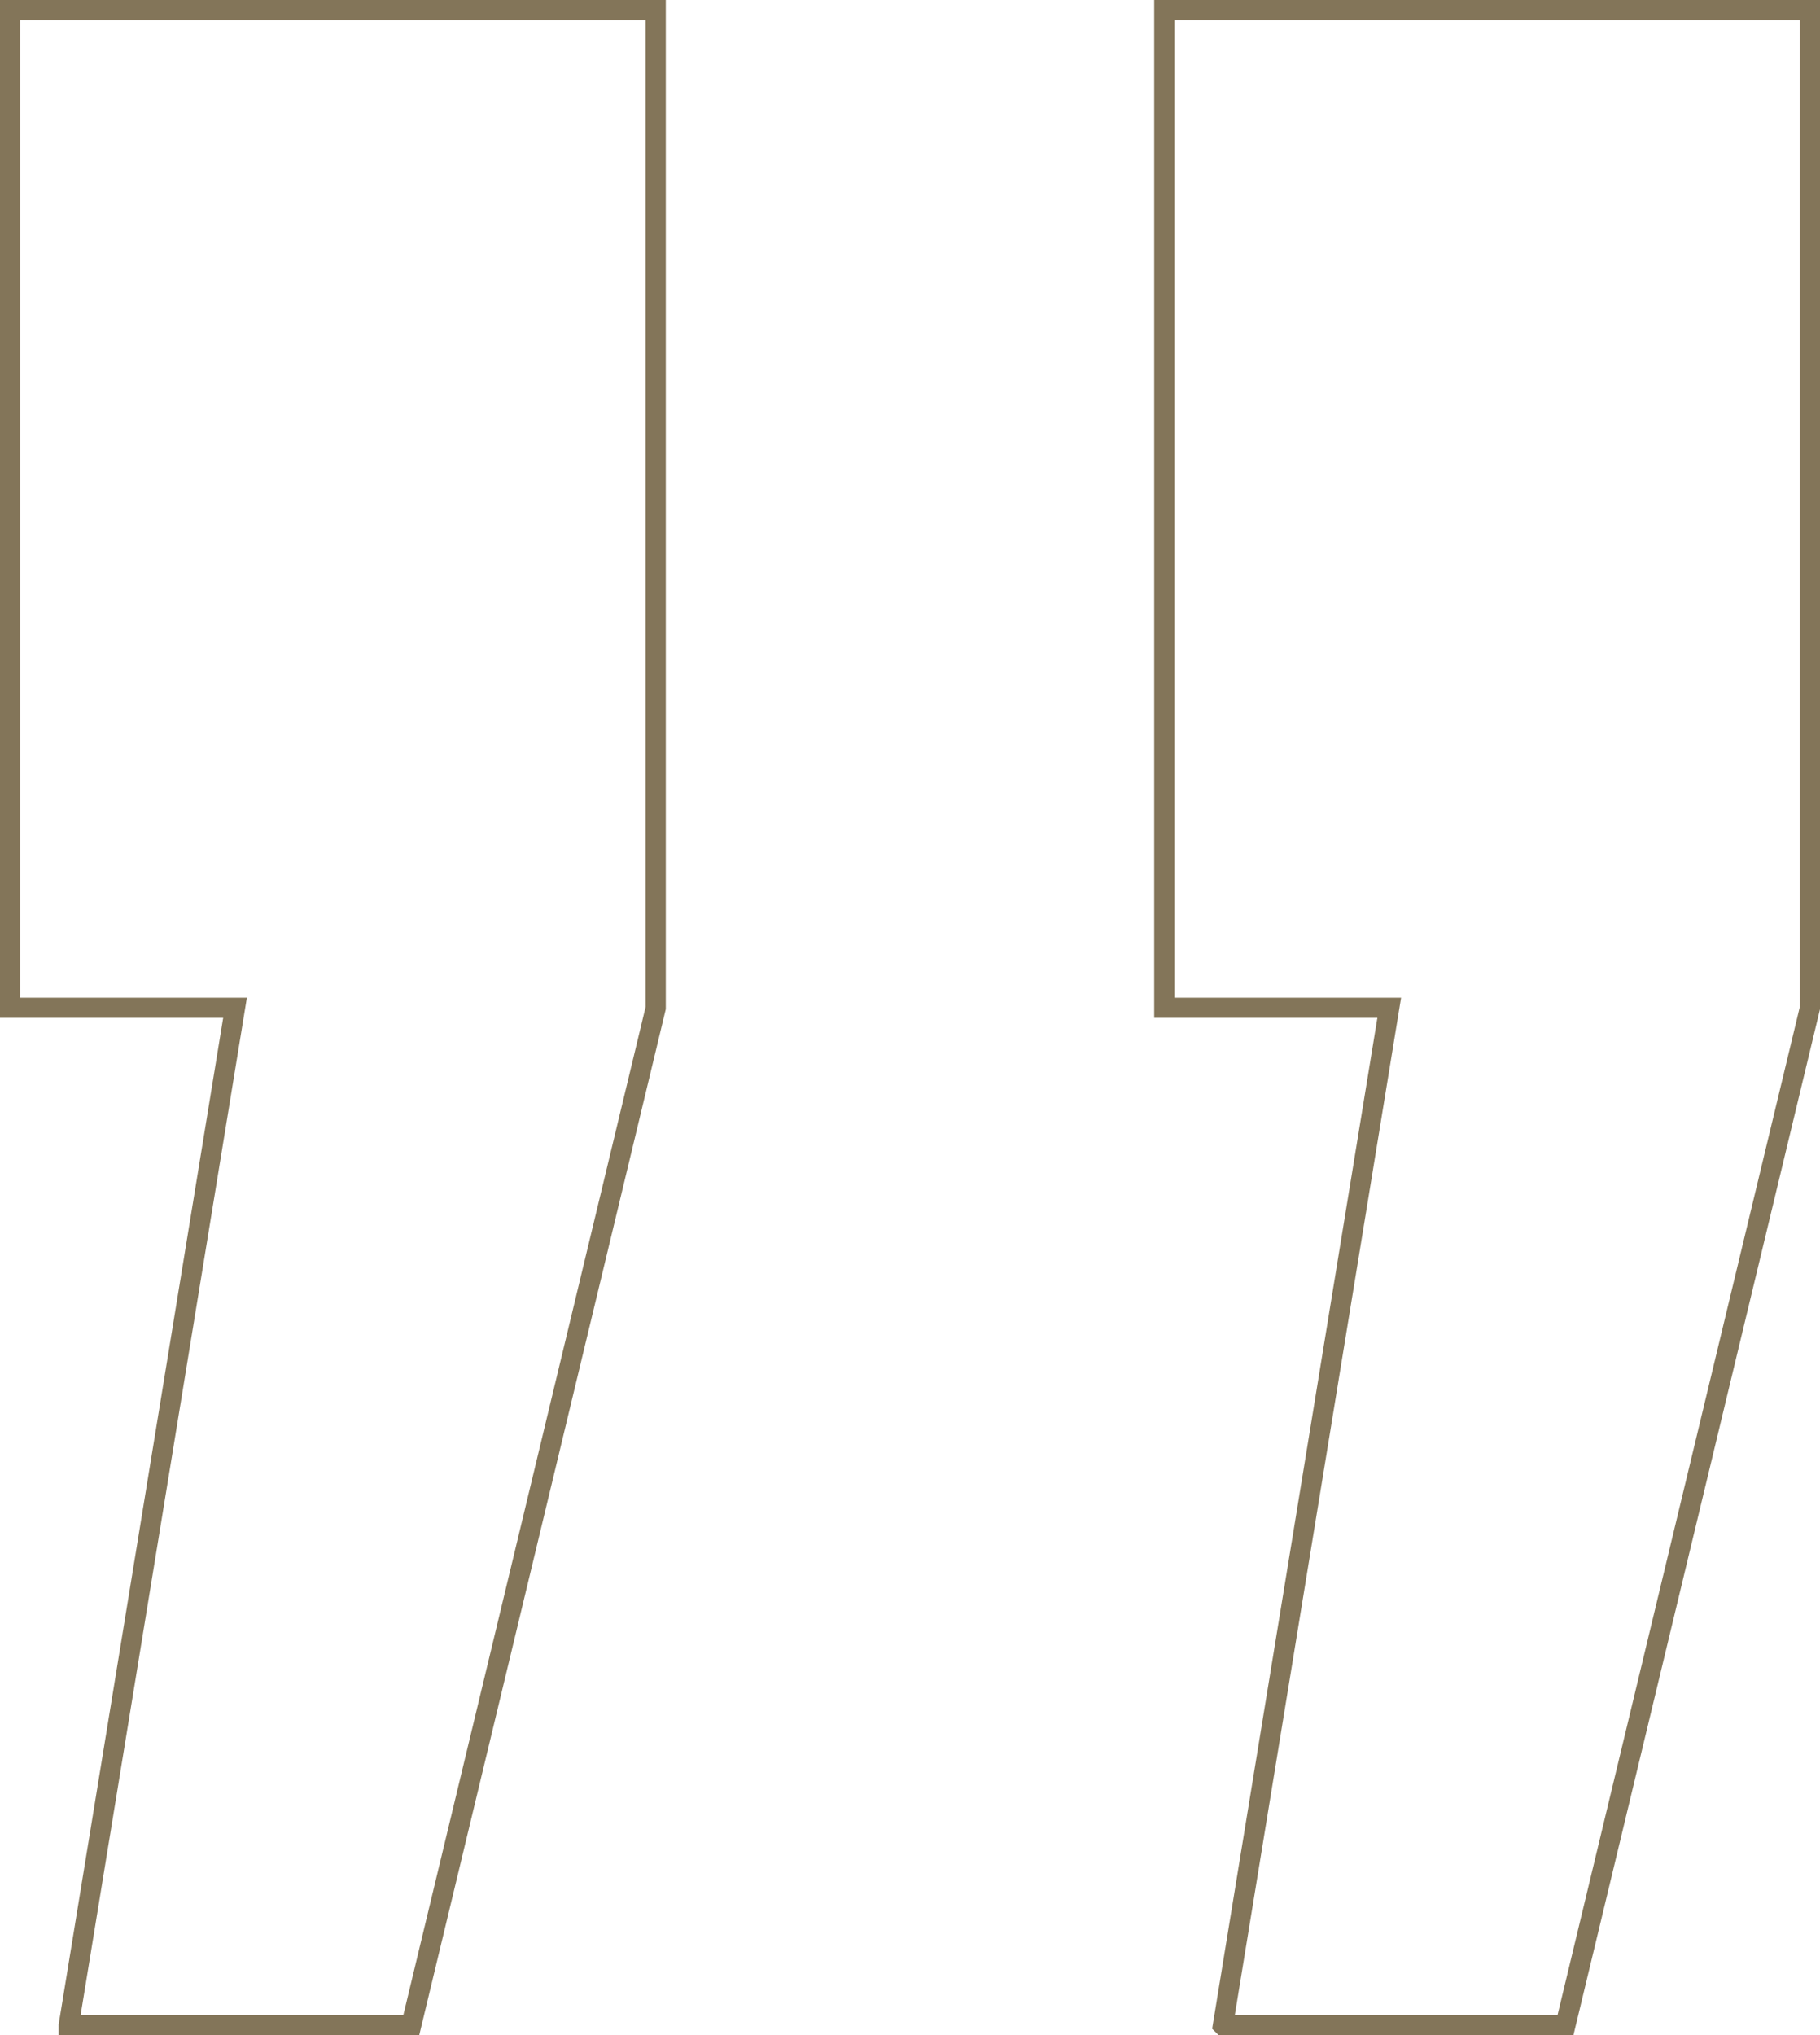 <?xml version="1.0" encoding="UTF-8"?> <svg xmlns="http://www.w3.org/2000/svg" id="_Слой_1" data-name="Слой 1" viewBox="0 0 90.29 100.96"> <defs> <style> .cls-1 { fill: none; stroke: #837559; stroke-miterlimit: 10; } </style> </defs> <path class="cls-1" d="m3.41,100.46l8.25-50.47H.5V.5h32.03v49.5l-12.13,50.47H3.41Zm57.26,0l8.25-50.47h-11.16V.5h32.03v49.5l-12.13,50.47h-16.98Z"></path> </svg> 